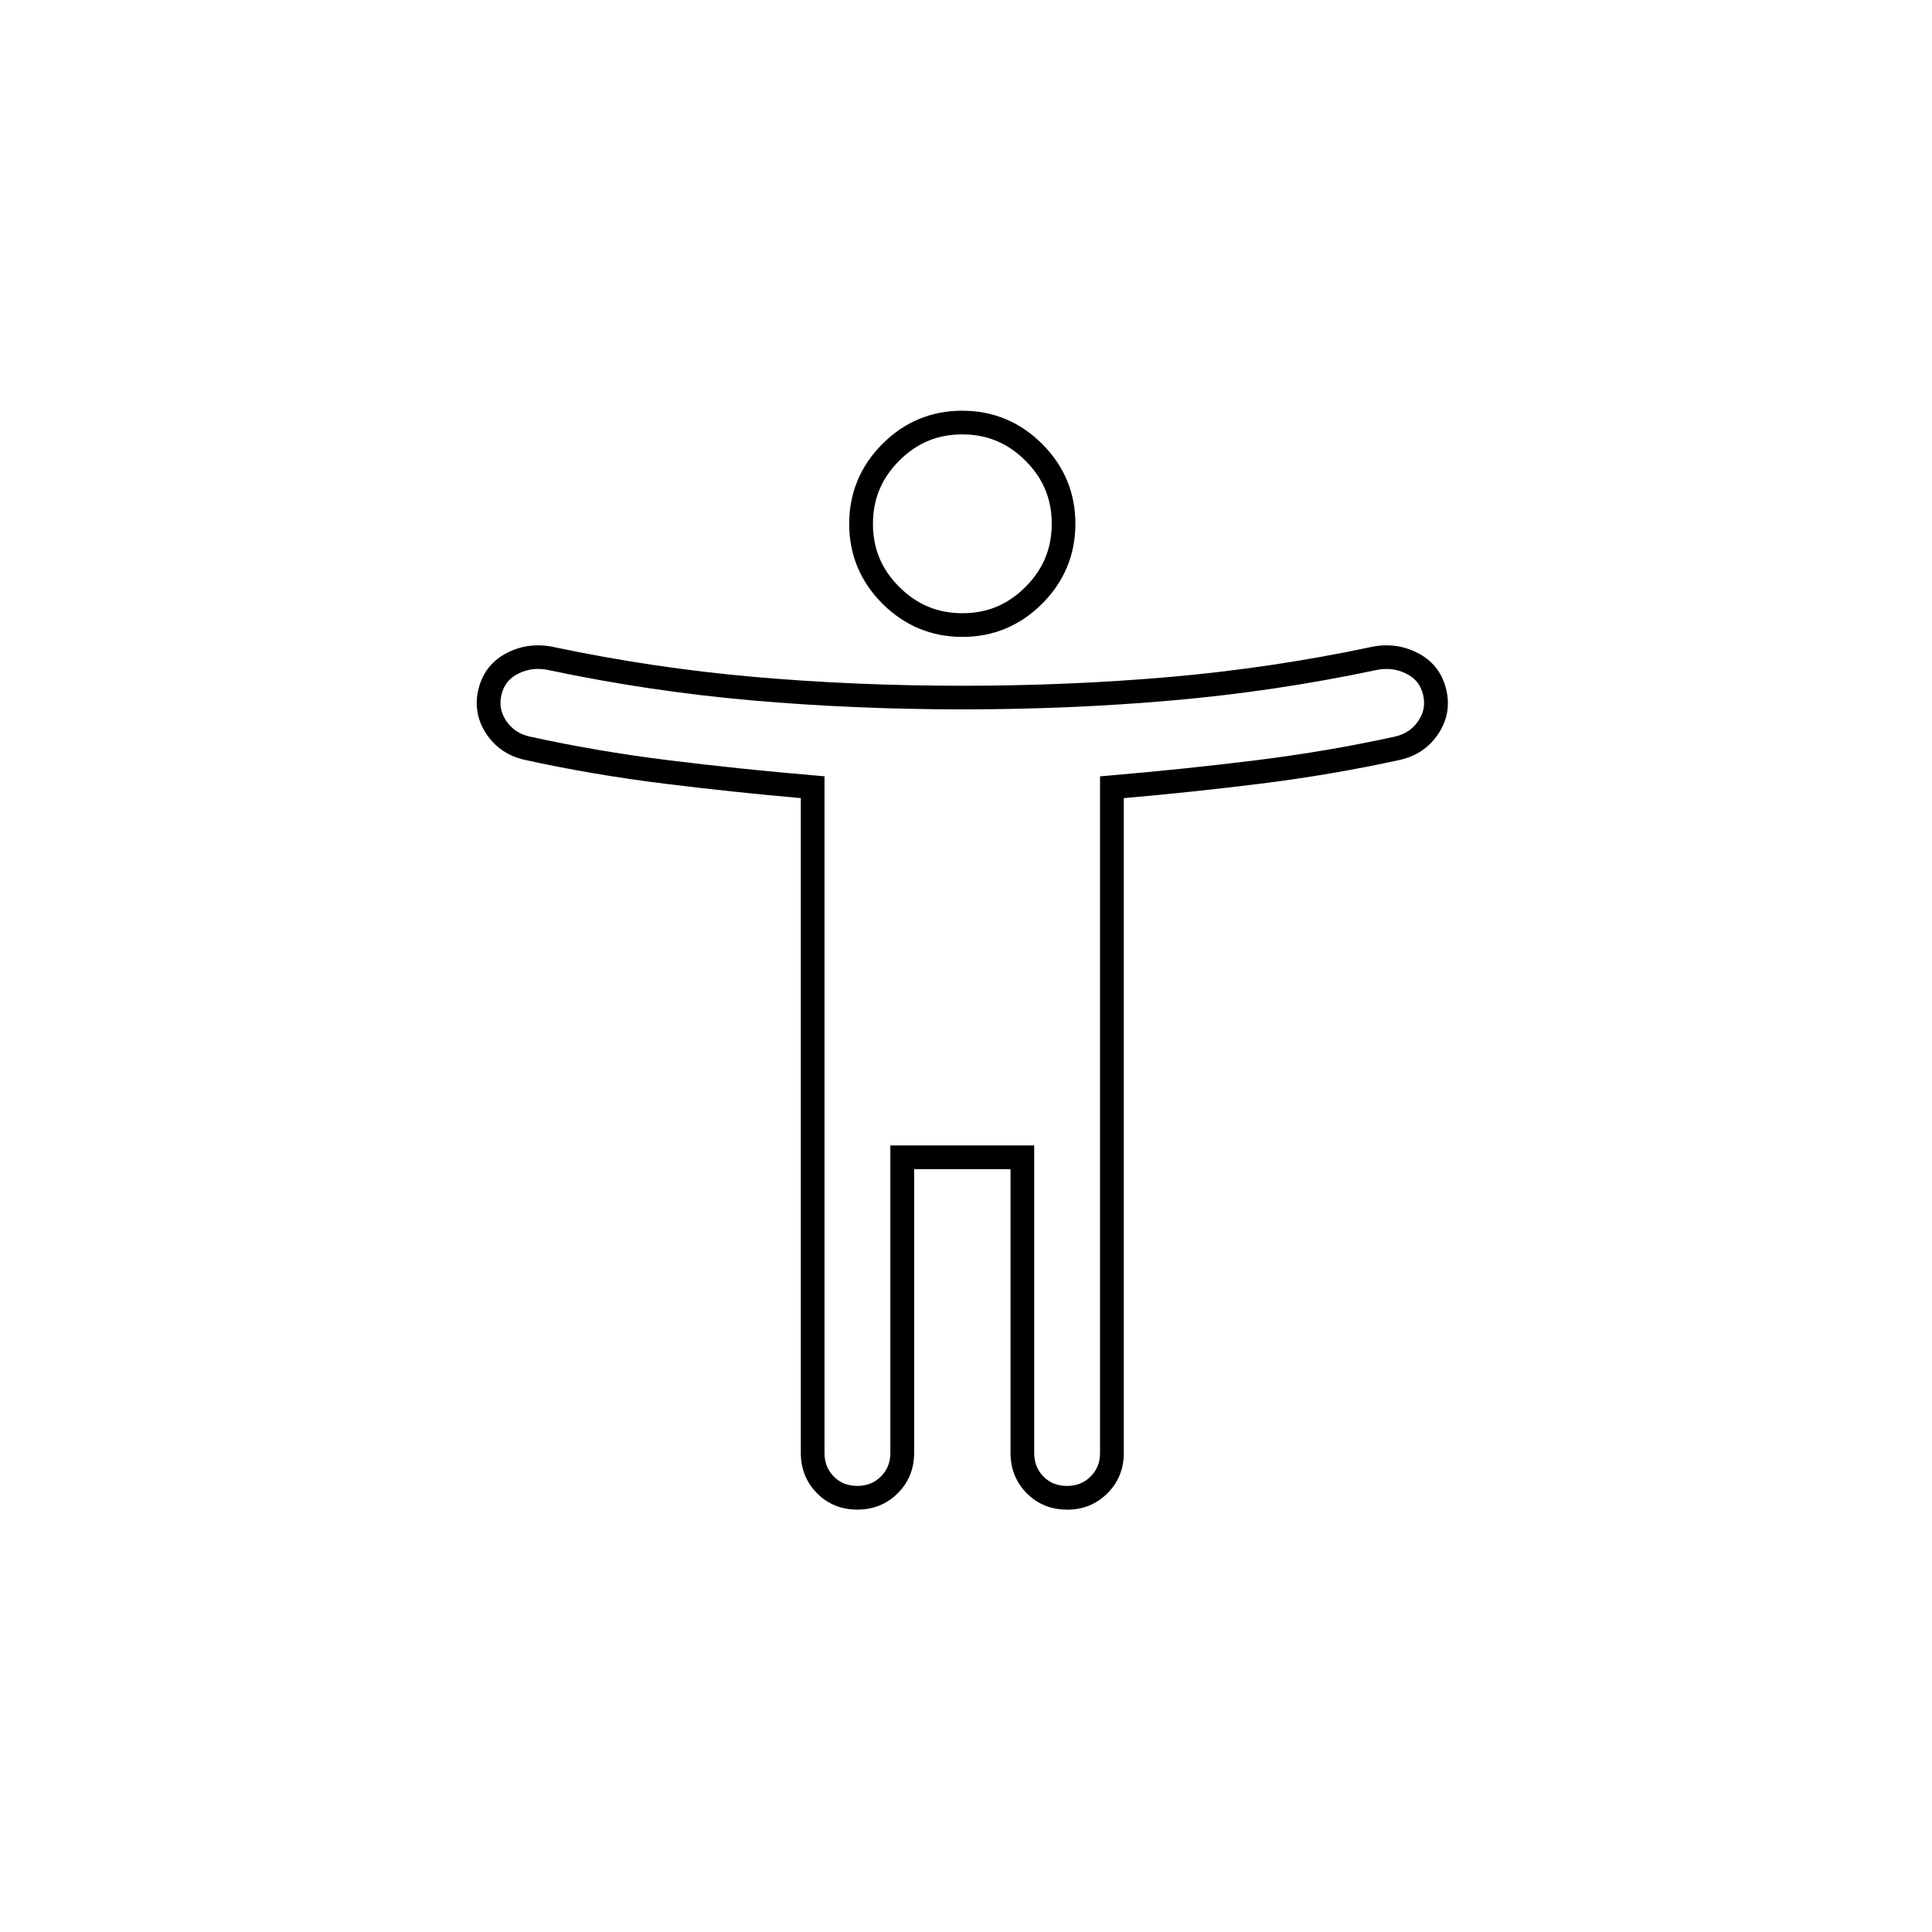 <?xml version="1.0" encoding="UTF-8"?>
<svg id="Ebene_1" xmlns="http://www.w3.org/2000/svg" width="176.39mm" height="176.39mm" viewBox="0 0 500 500">
  <path d="M276.13,390.69c-4.12,0-7.63-1.43-10.42-4.24-2.78-2.82-4.19-6.32-4.19-10.42v-73.45h-24.94v73.45c0,4.12-1.43,7.62-4.25,10.43-2.82,2.81-6.33,4.23-10.46,4.23s-7.64-1.43-10.43-4.24c-2.78-2.82-4.19-6.32-4.19-10.42v-169.48c-11.75-1.03-23.54-2.28-35.11-3.71-12.48-1.55-24.71-3.63-36.34-6.19-4.27-.95-7.61-3.22-9.95-6.75-2.38-3.6-3.05-7.55-1.98-11.73,1.07-4.21,3.6-7.33,7.51-9.29,3.72-1.86,7.76-2.33,12-1.41,16.94,3.59,34.36,6.18,51.73,7.71,34.85,3.06,73.02,3.06,107.87,0,17.37-1.53,34.78-4.12,51.75-7.71,4.24-.92,8.26-.44,11.98,1.42,3.91,1.95,6.44,5.08,7.51,9.29,1.07,4.18.41,8.12-1.98,11.73-2.34,3.53-5.69,5.8-9.95,6.75-11.64,2.56-23.86,4.64-36.34,6.19-11.57,1.44-23.36,2.68-35.11,3.71v169.48c0,4.11-1.43,7.62-4.24,10.43-2.82,2.81-6.33,4.24-10.46,4.24ZM230.44,296.44h37.21v79.59c0,2.47.79,4.46,2.41,6.11,1.62,1.63,3.6,2.42,6.06,2.42s4.48-.8,6.13-2.44c1.64-1.64,2.44-3.63,2.44-6.09v-175.12l2.81-.24c12.59-1.07,25.27-2.39,37.68-3.93,12.29-1.53,24.33-3.58,35.77-6.1,2.69-.6,4.71-1.95,6.16-4.15,1.41-2.12,1.78-4.35,1.15-6.82-.63-2.48-2-4.17-4.31-5.32-2.47-1.24-5.07-1.53-7.94-.91-17.23,3.65-34.89,6.28-52.51,7.82-35.2,3.1-73.74,3.1-108.94,0-17.62-1.55-35.28-4.18-52.48-7.82-2.89-.63-5.49-.34-7.96.9-2.31,1.16-3.68,2.85-4.31,5.32-.63,2.47-.25,4.7,1.15,6.82,1.45,2.19,3.47,3.55,6.16,4.15,11.45,2.52,23.48,4.57,35.77,6.1,12.41,1.54,25.08,2.86,37.68,3.93l2.81.24v175.12c0,2.47.79,4.46,2.41,6.11,1.62,1.63,3.6,2.42,6.07,2.42s4.48-.8,6.12-2.44,2.44-3.63,2.44-6.09v-79.59ZM249.06,164.83c-8,0-14.96-2.89-20.68-8.59-5.71-5.7-8.61-12.65-8.61-20.66s2.89-14.97,8.59-20.68c5.7-5.72,12.65-8.61,20.66-8.61s14.97,2.89,20.68,8.59c5.71,5.7,8.61,12.65,8.61,20.66s-2.89,14.97-8.59,20.68c-5.7,5.71-12.65,8.61-20.66,8.61ZM249.03,112.42c-6.41,0-11.75,2.23-16.32,6.81-4.57,4.59-6.79,9.93-6.79,16.35s2.23,11.75,6.81,16.32c4.59,4.57,9.94,6.8,16.35,6.8s11.75-2.23,16.32-6.81,6.79-9.93,6.79-16.35-2.23-11.75-6.81-16.32c-4.59-4.57-9.93-6.8-16.35-6.8Z"/>
</svg>